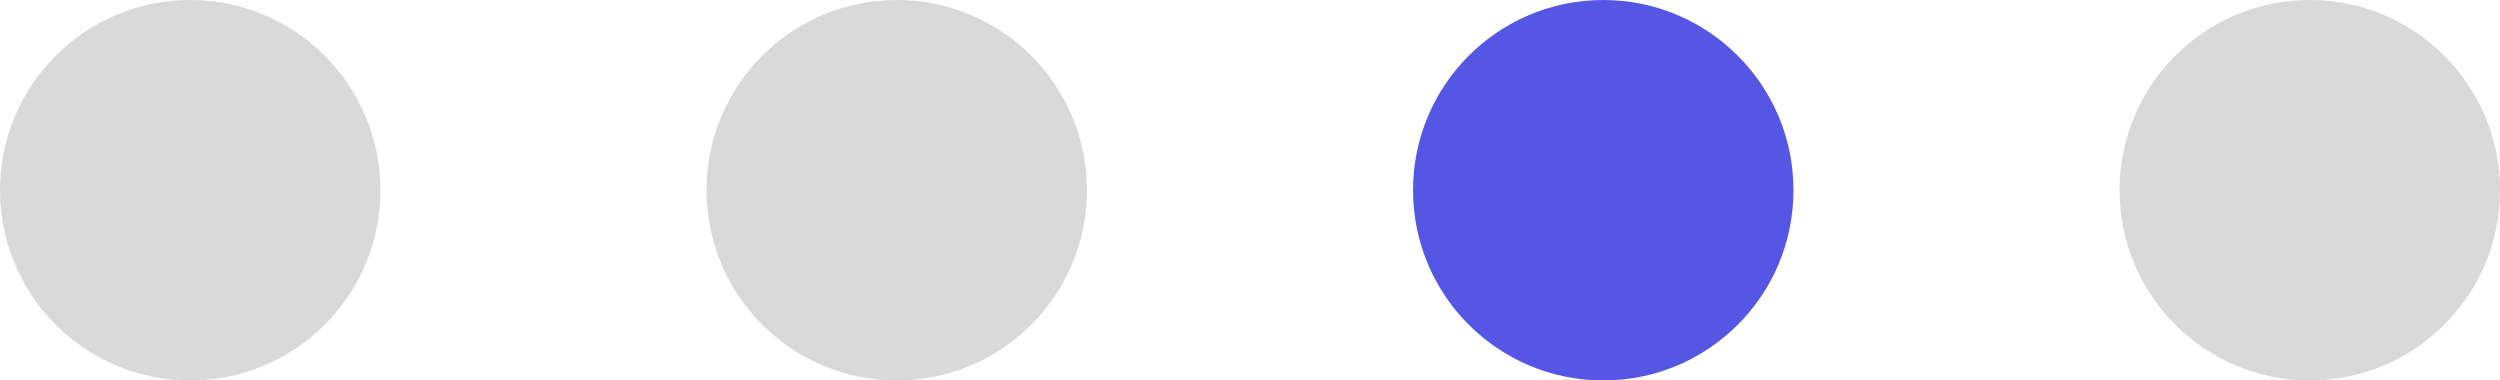 <?xml version="1.0" encoding="utf-8"?>
<svg xmlns="http://www.w3.org/2000/svg" fill="none" height="100%" overflow="visible" preserveAspectRatio="none" style="display: block;" viewBox="0 0 184 28" width="100%">
<g id="Frame 102">
<circle cx="14" cy="14" fill="#D9D9D9" id="Ellipse 3" r="14"/>
<circle cx="66" cy="14" fill="#D9D9D9" id="Ellipse 4" r="14"/>
<circle cx="118" cy="14" fill="#5656E4" id="Ellipse 2" r="14"/>
<circle cx="170" cy="14" fill="#D9D9D9" id="Ellipse 5" r="14"/>
</g>
</svg>